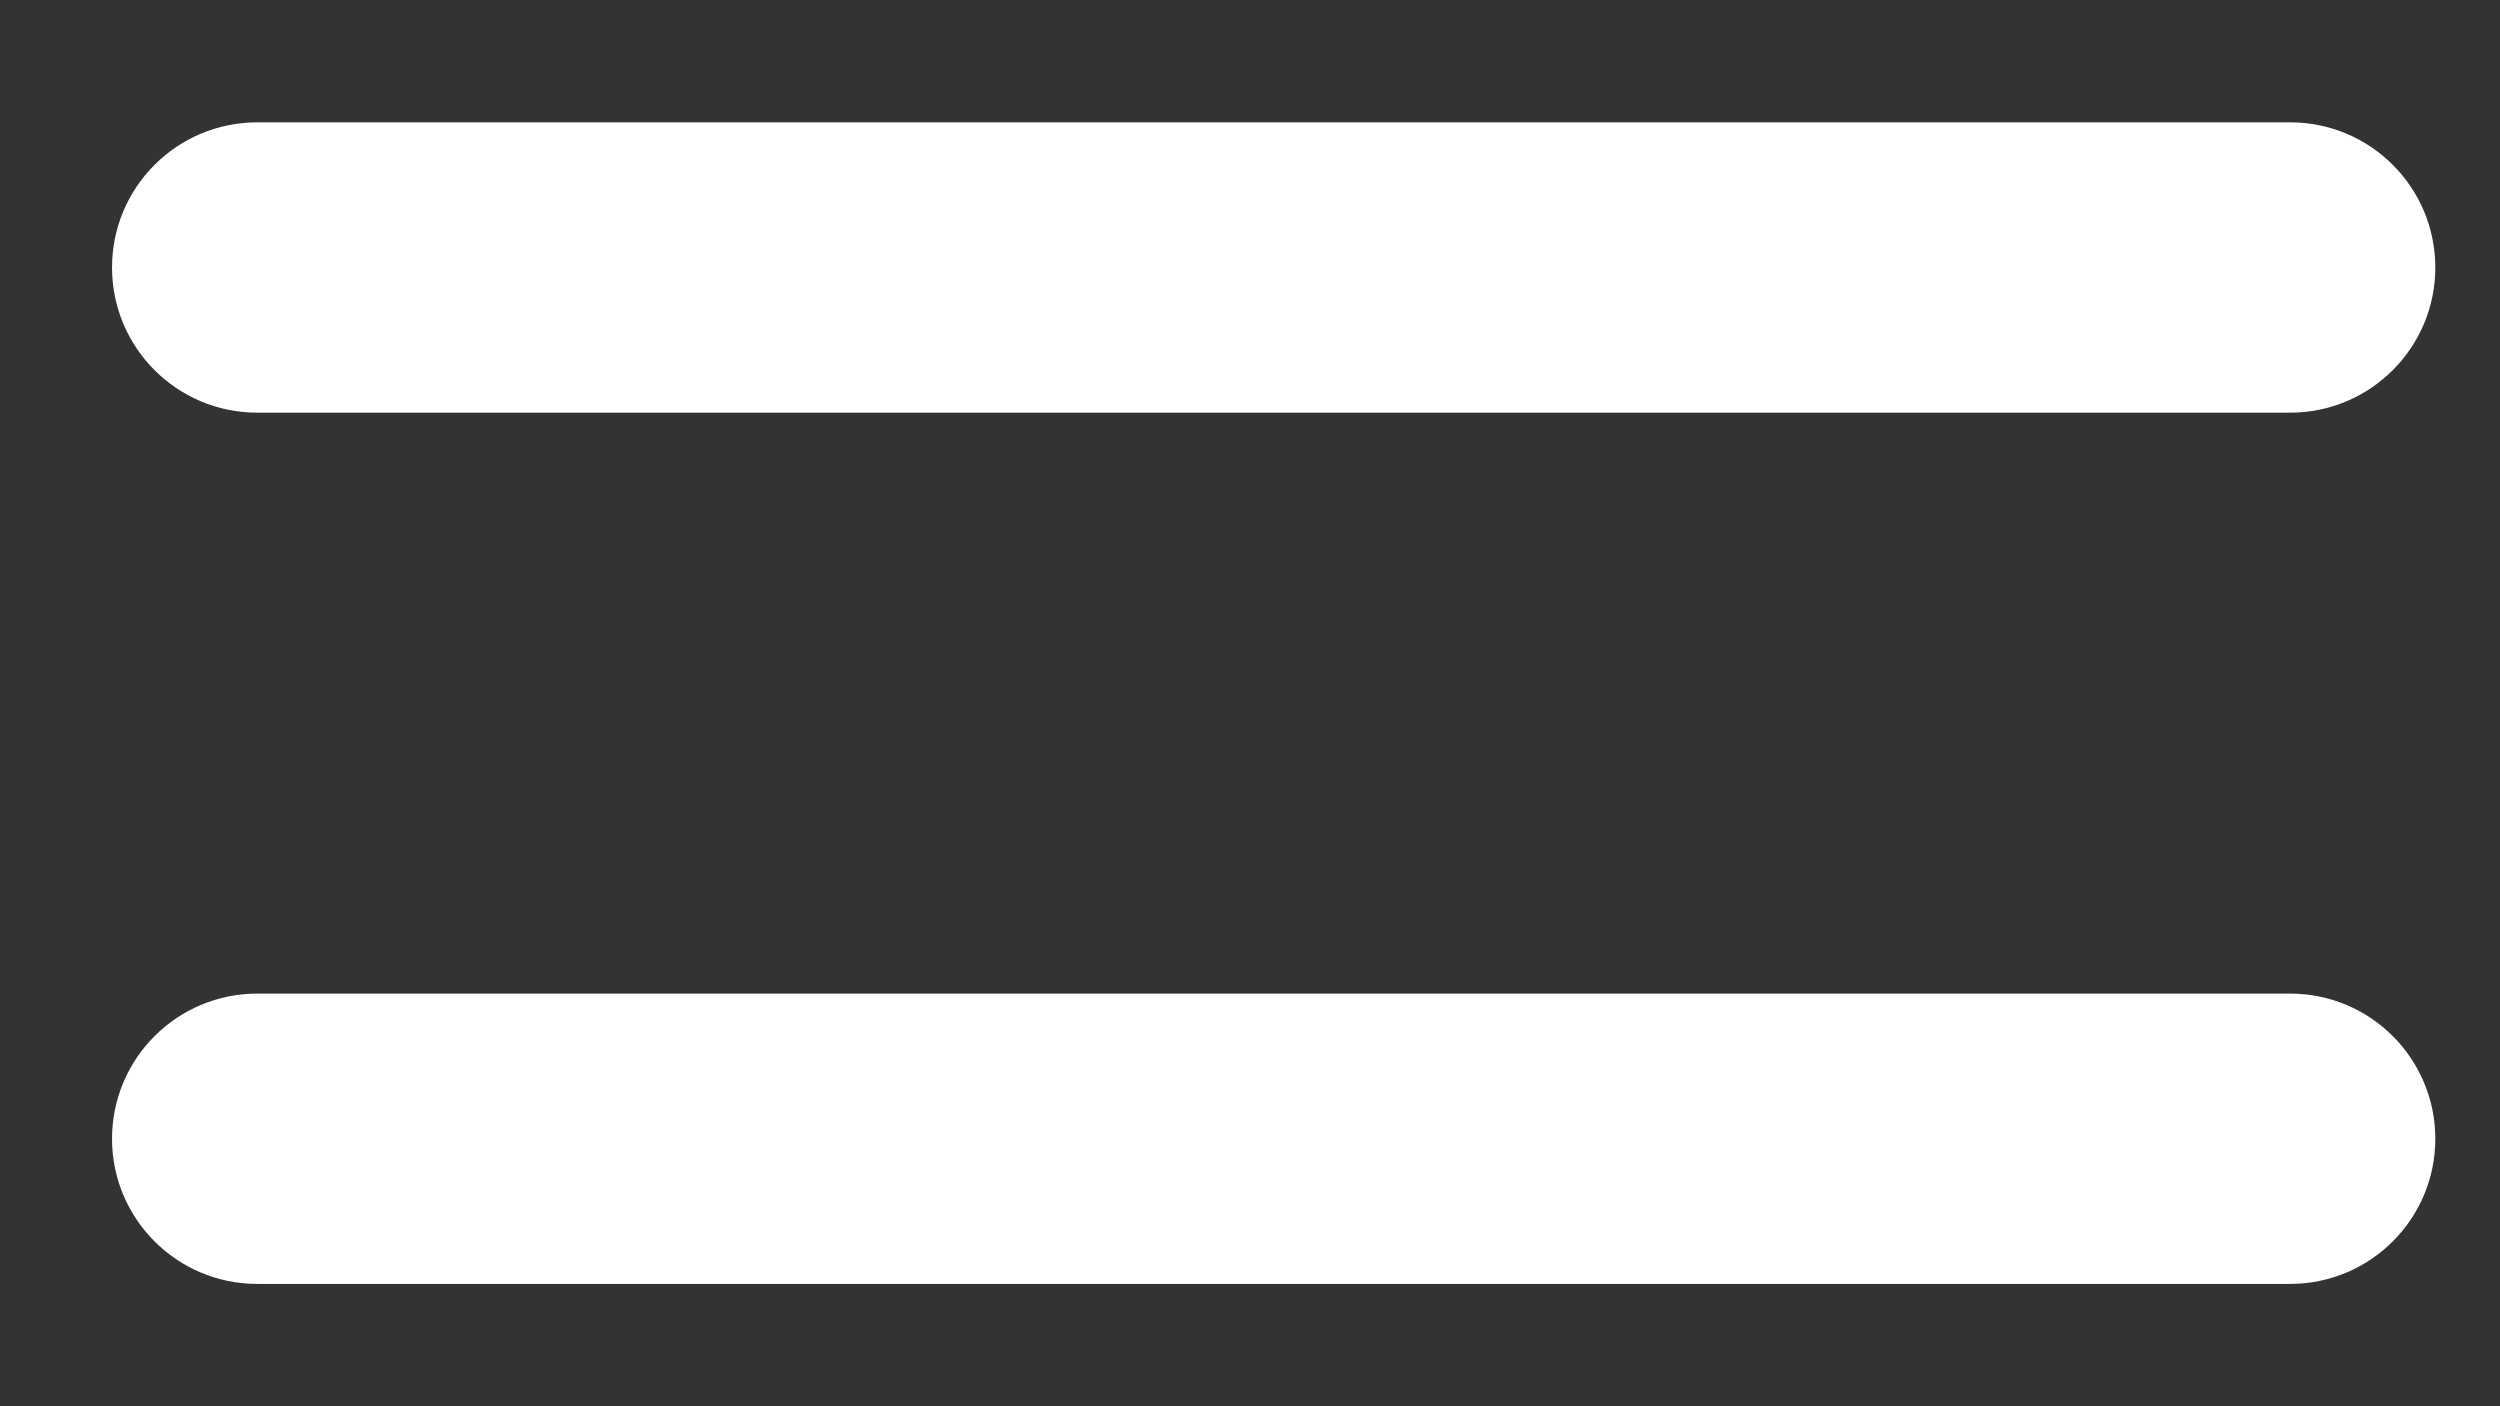<svg width="16" height="9" viewBox="0 0 16 9" fill="none" xmlns="http://www.w3.org/2000/svg">
<rect x="0" y="0" width="16" height="9" fill="#333333" stroke="none"/>
<path d="M1.646 0.783C1.133 0.783 0.717 1.199 0.717 1.712C0.717 2.225 1.133 2.641 1.646 2.641H14.657C15.17 2.641 15.586 2.225 15.586 1.712C15.586 1.199 15.17 0.783 14.657 0.783H1.646Z" fill="white"/>
<path d="M1.646 6.359C1.133 6.359 0.717 6.775 0.717 7.288C0.717 7.801 1.133 8.217 1.646 8.217H14.657C15.17 8.217 15.586 7.801 15.586 7.288C15.586 6.775 15.17 6.359 14.657 6.359H1.646Z" fill="white"/>
</svg>
